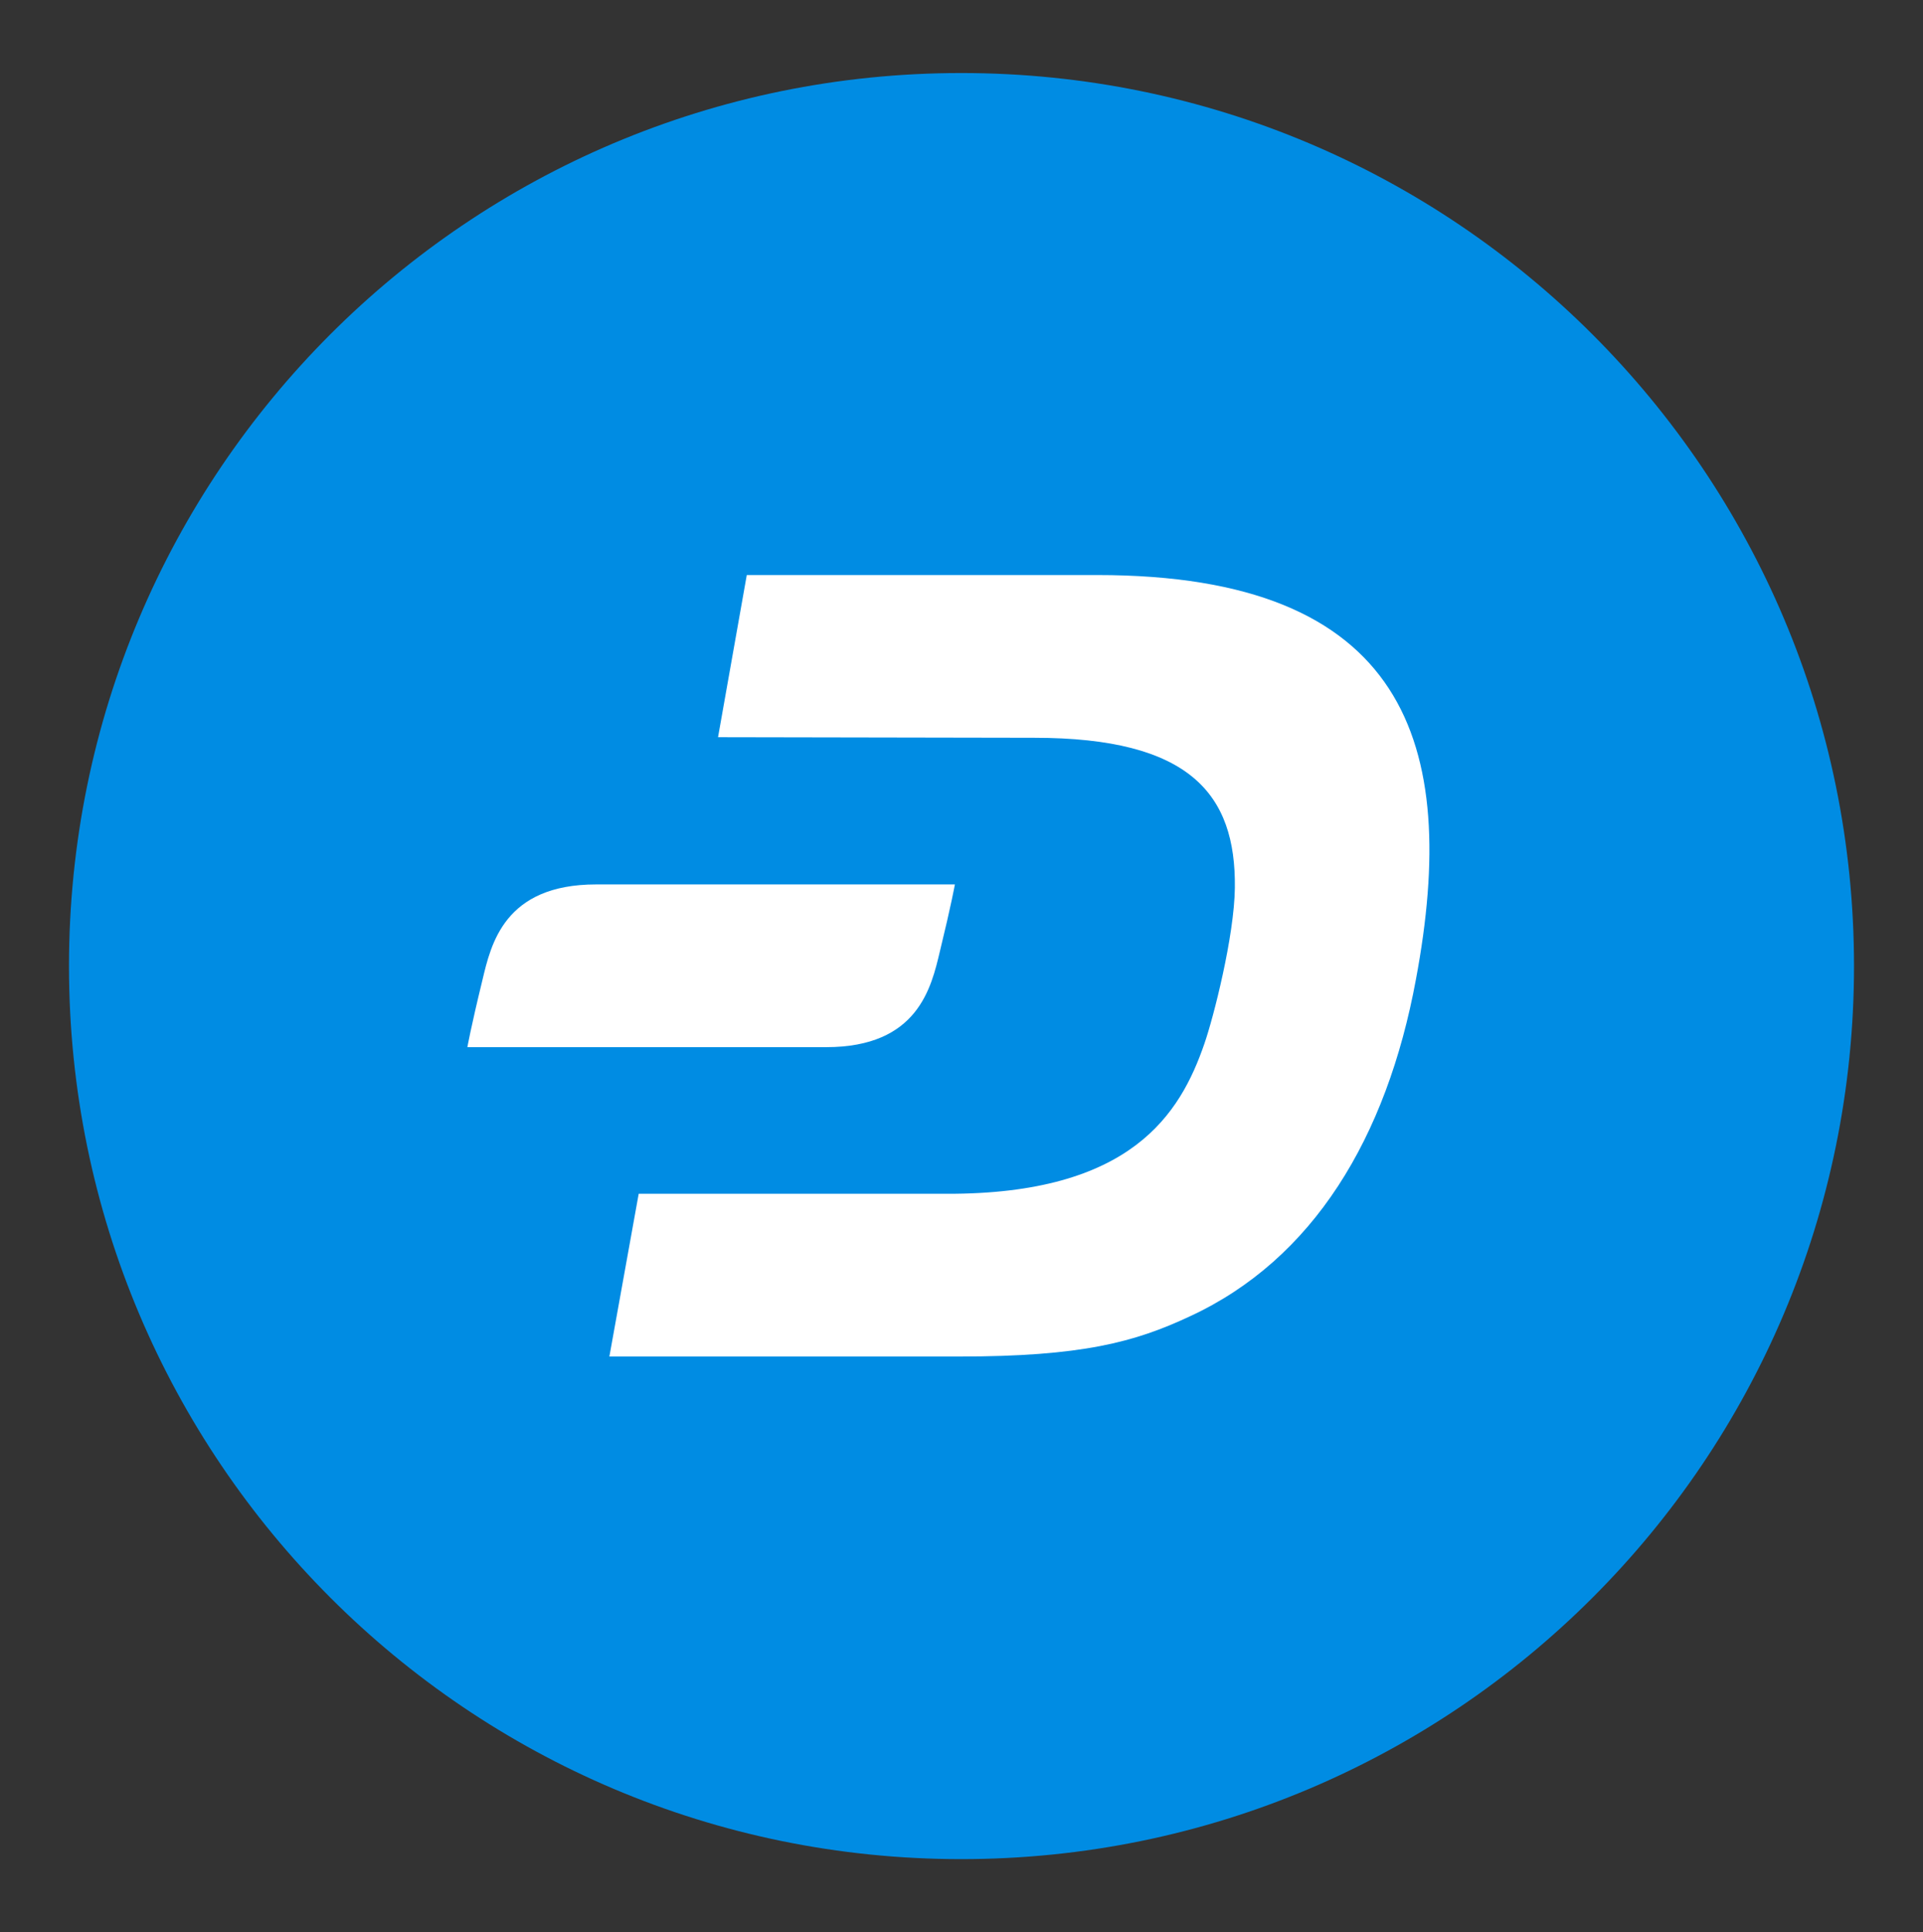 <svg xmlns="http://www.w3.org/2000/svg" id="Layer_1" viewBox="0 0 334.5 336">
  <rect x="0" y="0" width="334.5" height="336" fill="#333333" stroke="none"/>
  <style>
    .st1{fill:#fff}
  </style>
  <path fill="#008ce3" d="M167.2 323.3c85.8 0 155.3-69.5 155.3-155.3 0-85.8-69.5-155.3-155.3-155.3S12 82.2 12 168c0 85.8 69.5 155.3 155.2 155.3"/>
  <path d="M190.9 100h-61l-5 28.2 55 .1c27.1 0 35.1 9.8 34.9 26.1-.1 8.4-3.7 22.5-5.3 27.1-4.2 12.2-12.7 26.2-44.9 26.1h-53.5l-5.1 28.3h60.8c21.4 0 30.6-2.5 40.2-7 21.4-9.9 34.2-31 39.3-58.6 7.7-41.1-1.8-70.3-55.4-70.3" class="st1"/>
  <path d="M103.7 153.8c-16 0-18.3 10.4-19.8 16.7-2 8.2-2.6 11.6-2.6 11.6h62.4c16 0 18.3-10.4 19.8-16.7 2-8.2 2.6-11.6 2.6-11.6h-62.4z" class="st1"/>
</svg>
